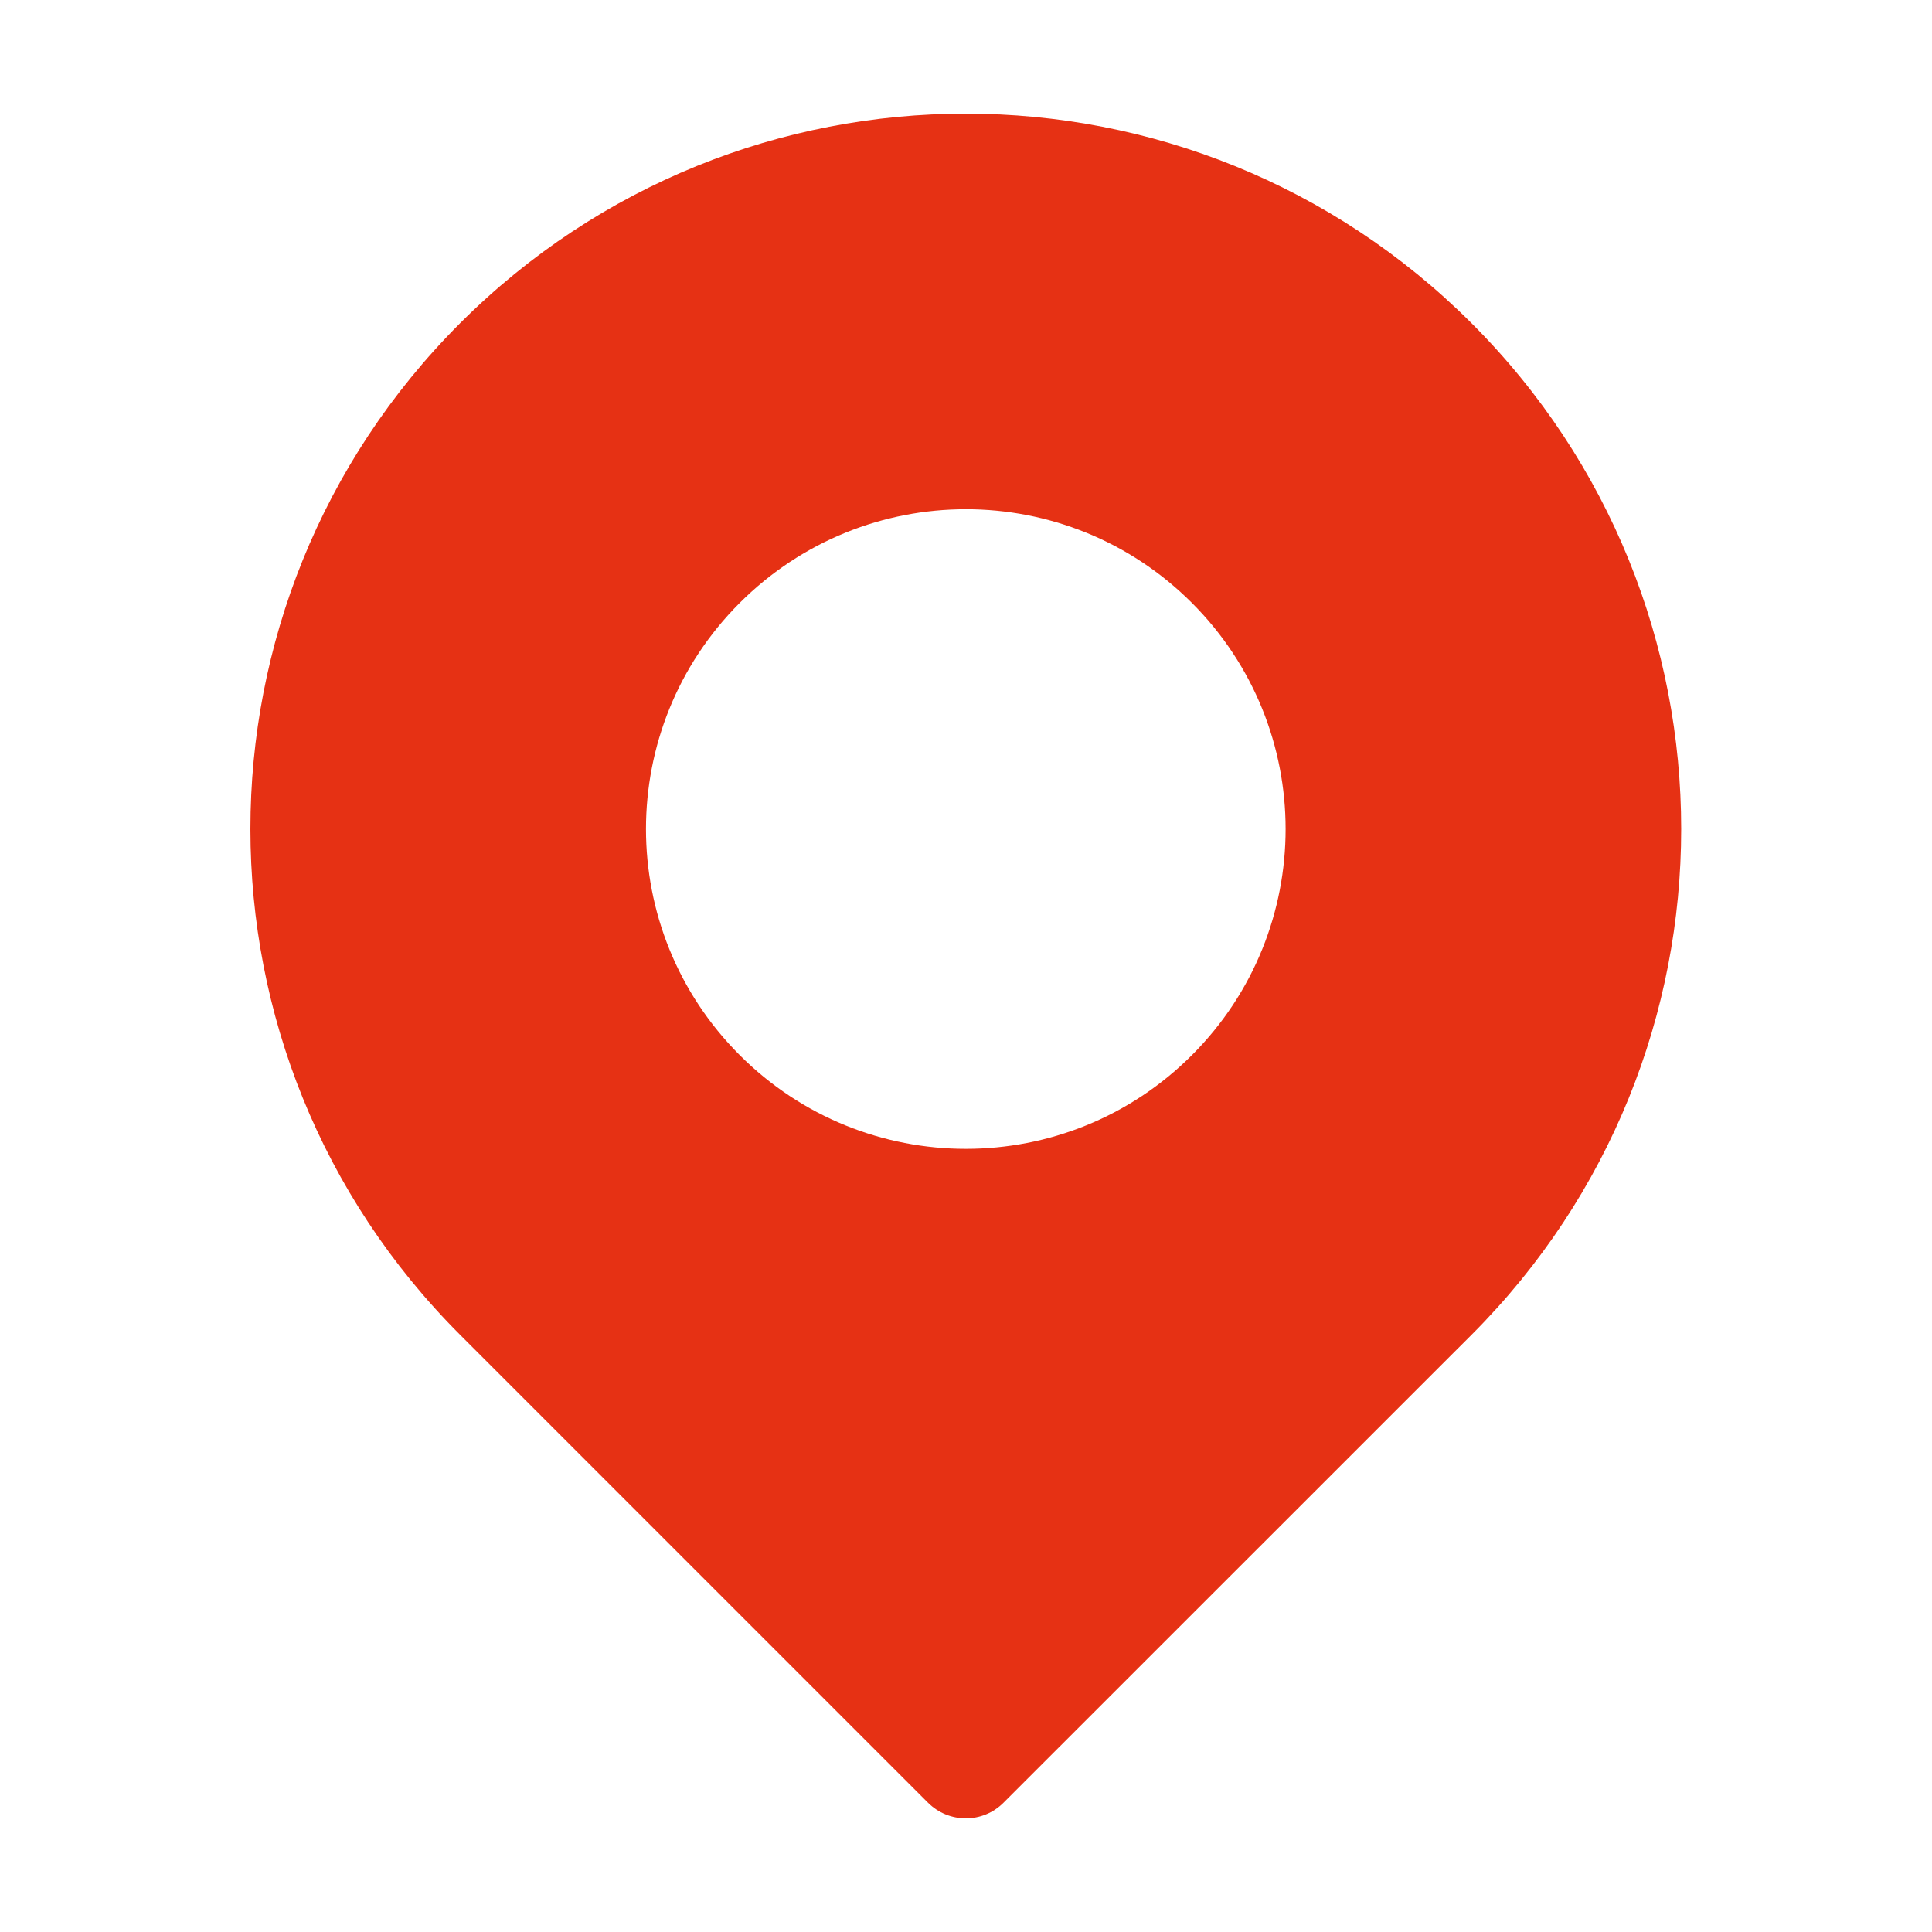 <?xml version="1.0" encoding="UTF-8"?> <svg xmlns="http://www.w3.org/2000/svg" width="16" height="16" viewBox="0 0 16 16" fill="none"> <g clip-path="url(#clip0_1997_1038)"> <path d="M12.187 2.677C9.872 0.363 6.125 0.362 3.81 2.677C1.495 4.992 1.495 8.739 3.81 11.054L7.685 14.929C7.858 15.102 8.139 15.102 8.311 14.929L12.187 11.054C14.501 8.739 14.502 4.992 12.187 2.677ZM9.871 8.738C8.836 9.773 7.161 9.773 6.126 8.738C5.091 7.703 5.091 6.028 6.126 4.993C7.161 3.959 8.836 3.958 9.871 4.993C10.905 6.028 10.906 7.703 9.871 8.738Z" fill="#E63114"></path> </g> <defs> <clipPath id="clip0_1997_1038"> <rect width="14.118" height="14.118" fill="white" transform="translate(0.941 0.941)"></rect> </clipPath> </defs> </svg> 
